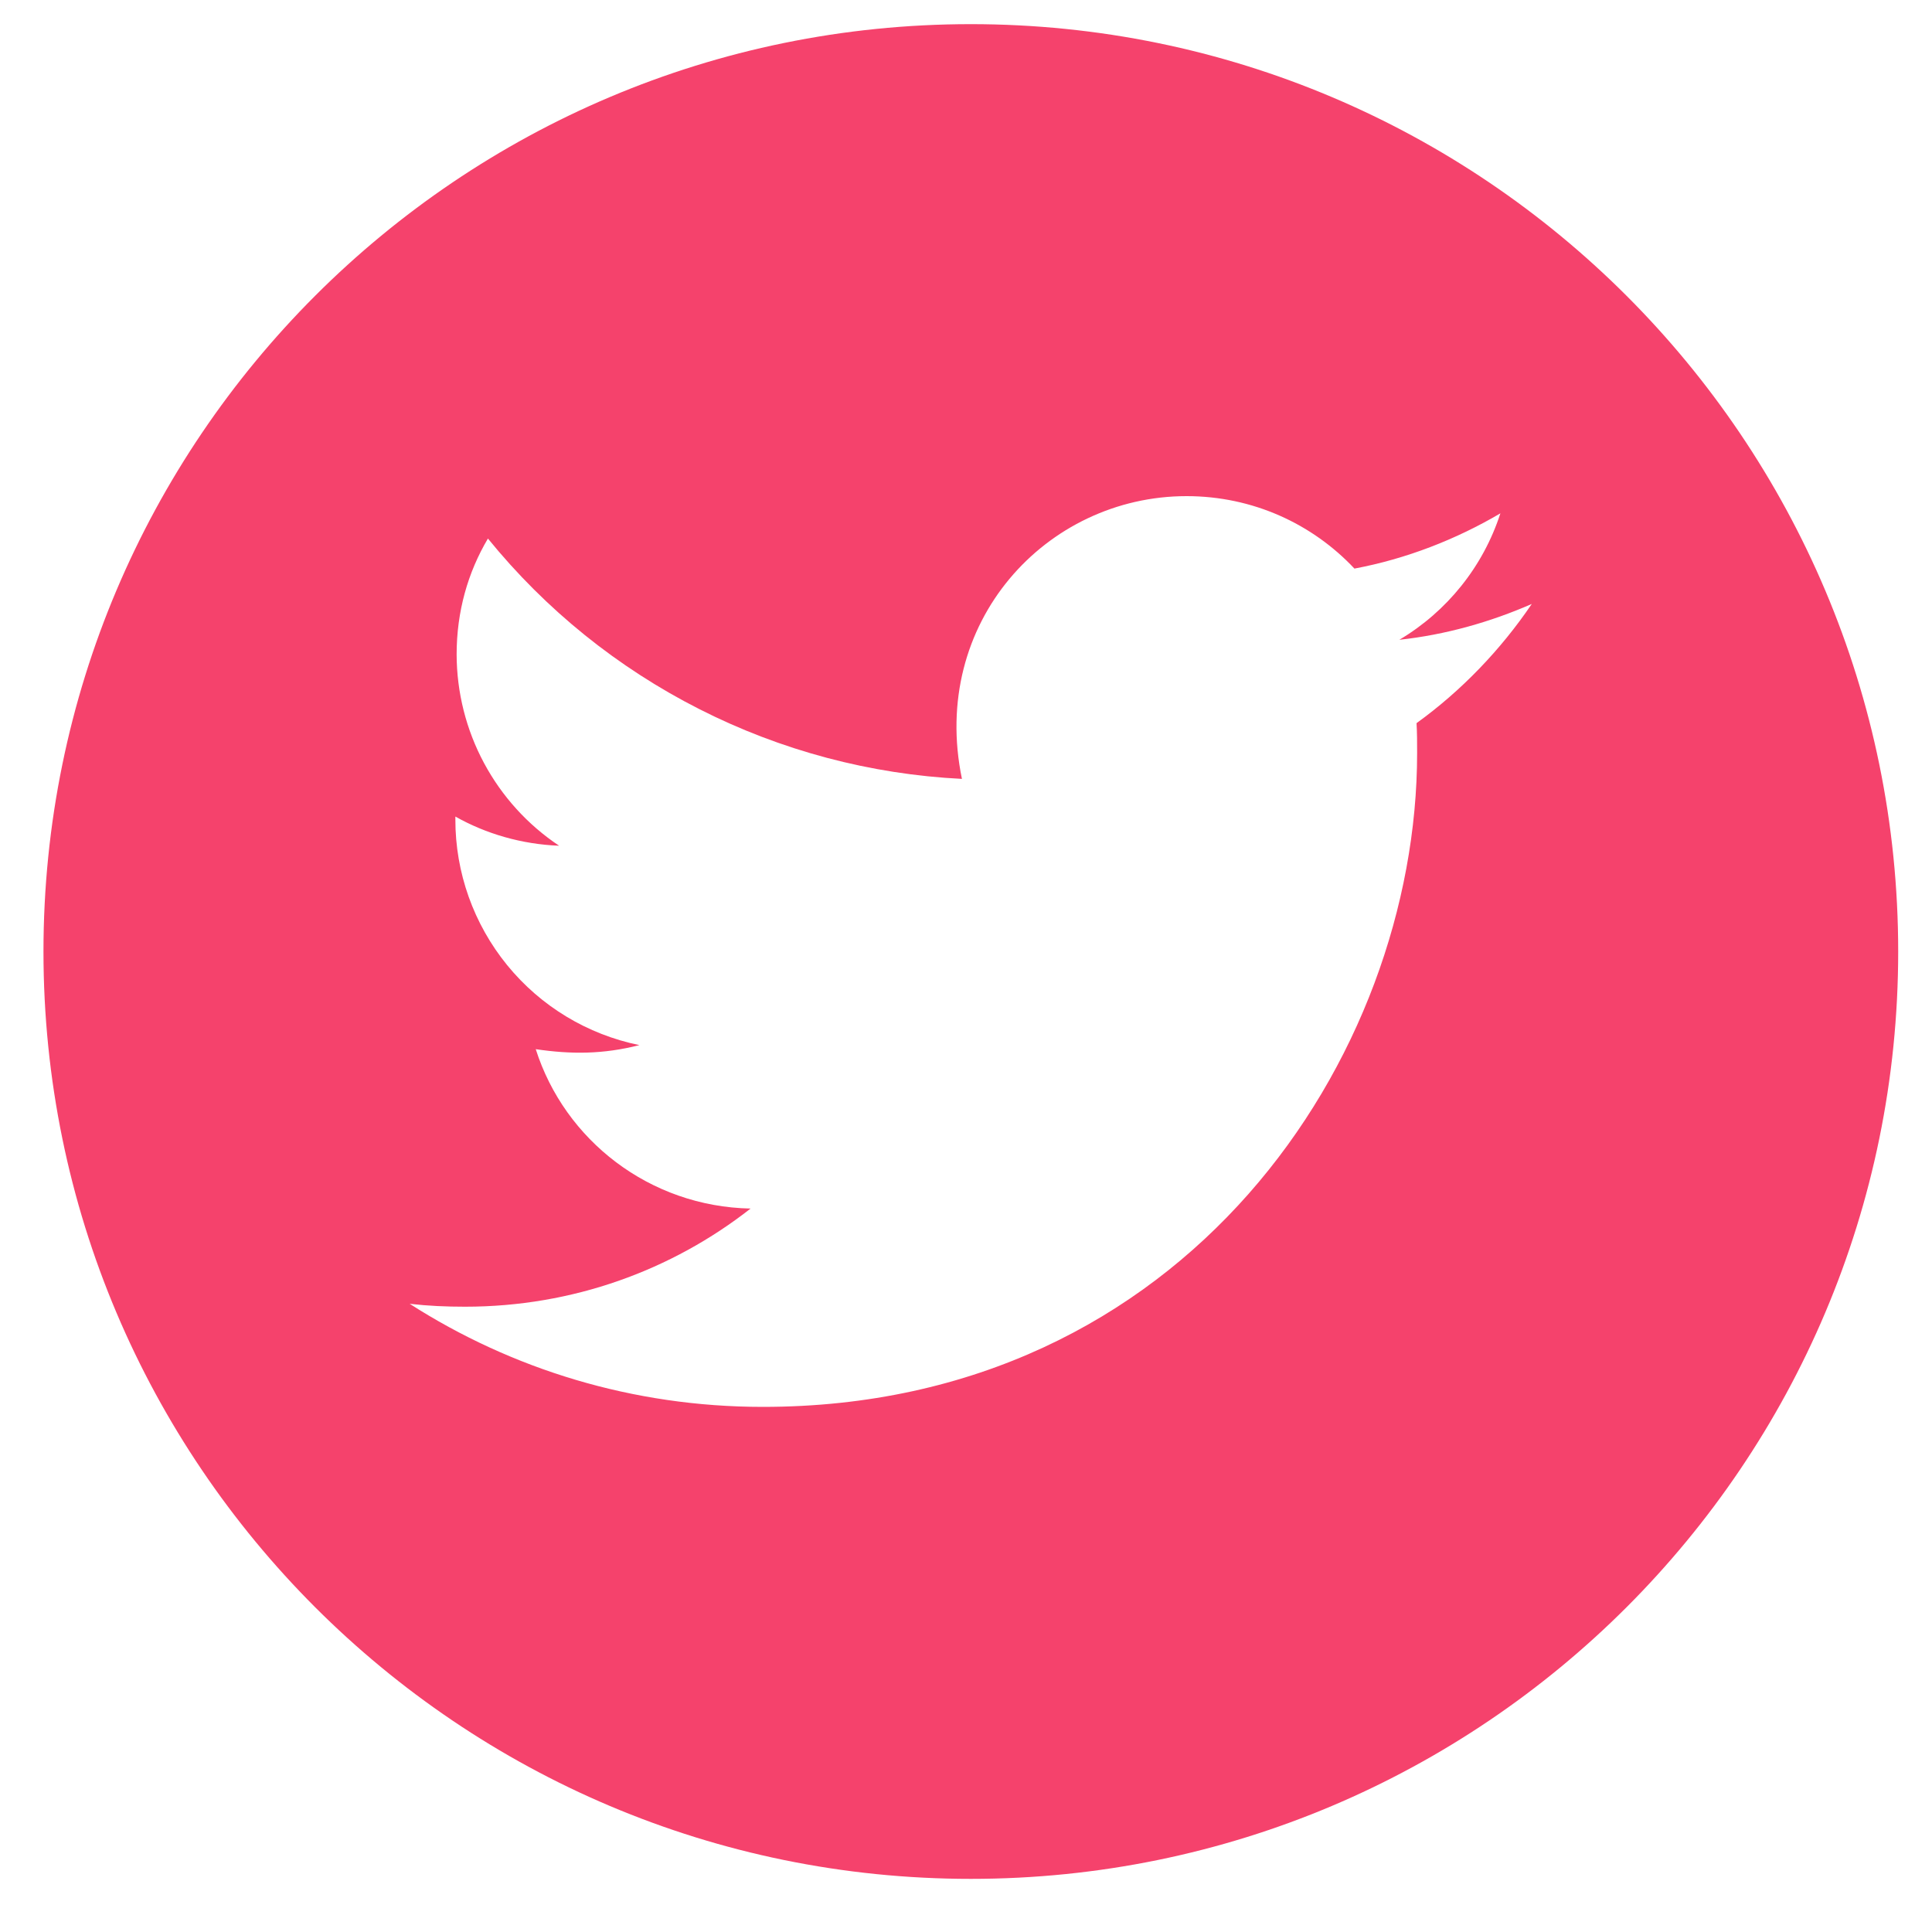 <svg width="20" height="20" viewBox="0 0 20 20" fill="none" xmlns="http://www.w3.org/2000/svg">
<path d="M10.05 0.25C4.749 0.25 0.45 4.549 0.45 9.85C0.45 15.151 4.749 19.45 10.05 19.45C15.352 19.45 19.65 15.151 19.65 9.85C19.65 4.549 15.352 0.25 10.05 0.25ZM14.664 7.486C14.67 7.587 14.67 7.692 14.67 7.795C14.67 10.941 12.274 14.564 7.897 14.564C6.547 14.564 5.295 14.172 4.241 13.497C4.434 13.519 4.618 13.527 4.815 13.527C5.929 13.527 6.954 13.15 7.77 12.511C6.724 12.49 5.846 11.804 5.546 10.861C5.912 10.915 6.242 10.915 6.619 10.819C6.081 10.709 5.597 10.417 5.25 9.991C4.903 9.565 4.713 9.032 4.714 8.483V8.453C5.029 8.631 5.4 8.74 5.788 8.755C5.462 8.538 5.195 8.243 5.01 7.898C4.825 7.553 4.728 7.167 4.727 6.775C4.727 6.331 4.843 5.926 5.051 5.575C5.649 6.311 6.394 6.912 7.24 7.341C8.085 7.77 9.011 8.016 9.958 8.063C9.622 6.445 10.83 5.136 12.283 5.136C12.969 5.136 13.586 5.423 14.021 5.886C14.559 5.785 15.073 5.584 15.532 5.314C15.354 5.864 14.981 6.329 14.486 6.623C14.966 6.571 15.429 6.439 15.857 6.252C15.534 6.728 15.129 7.15 14.664 7.486Z" fill="#F5426C"/>
</svg>
